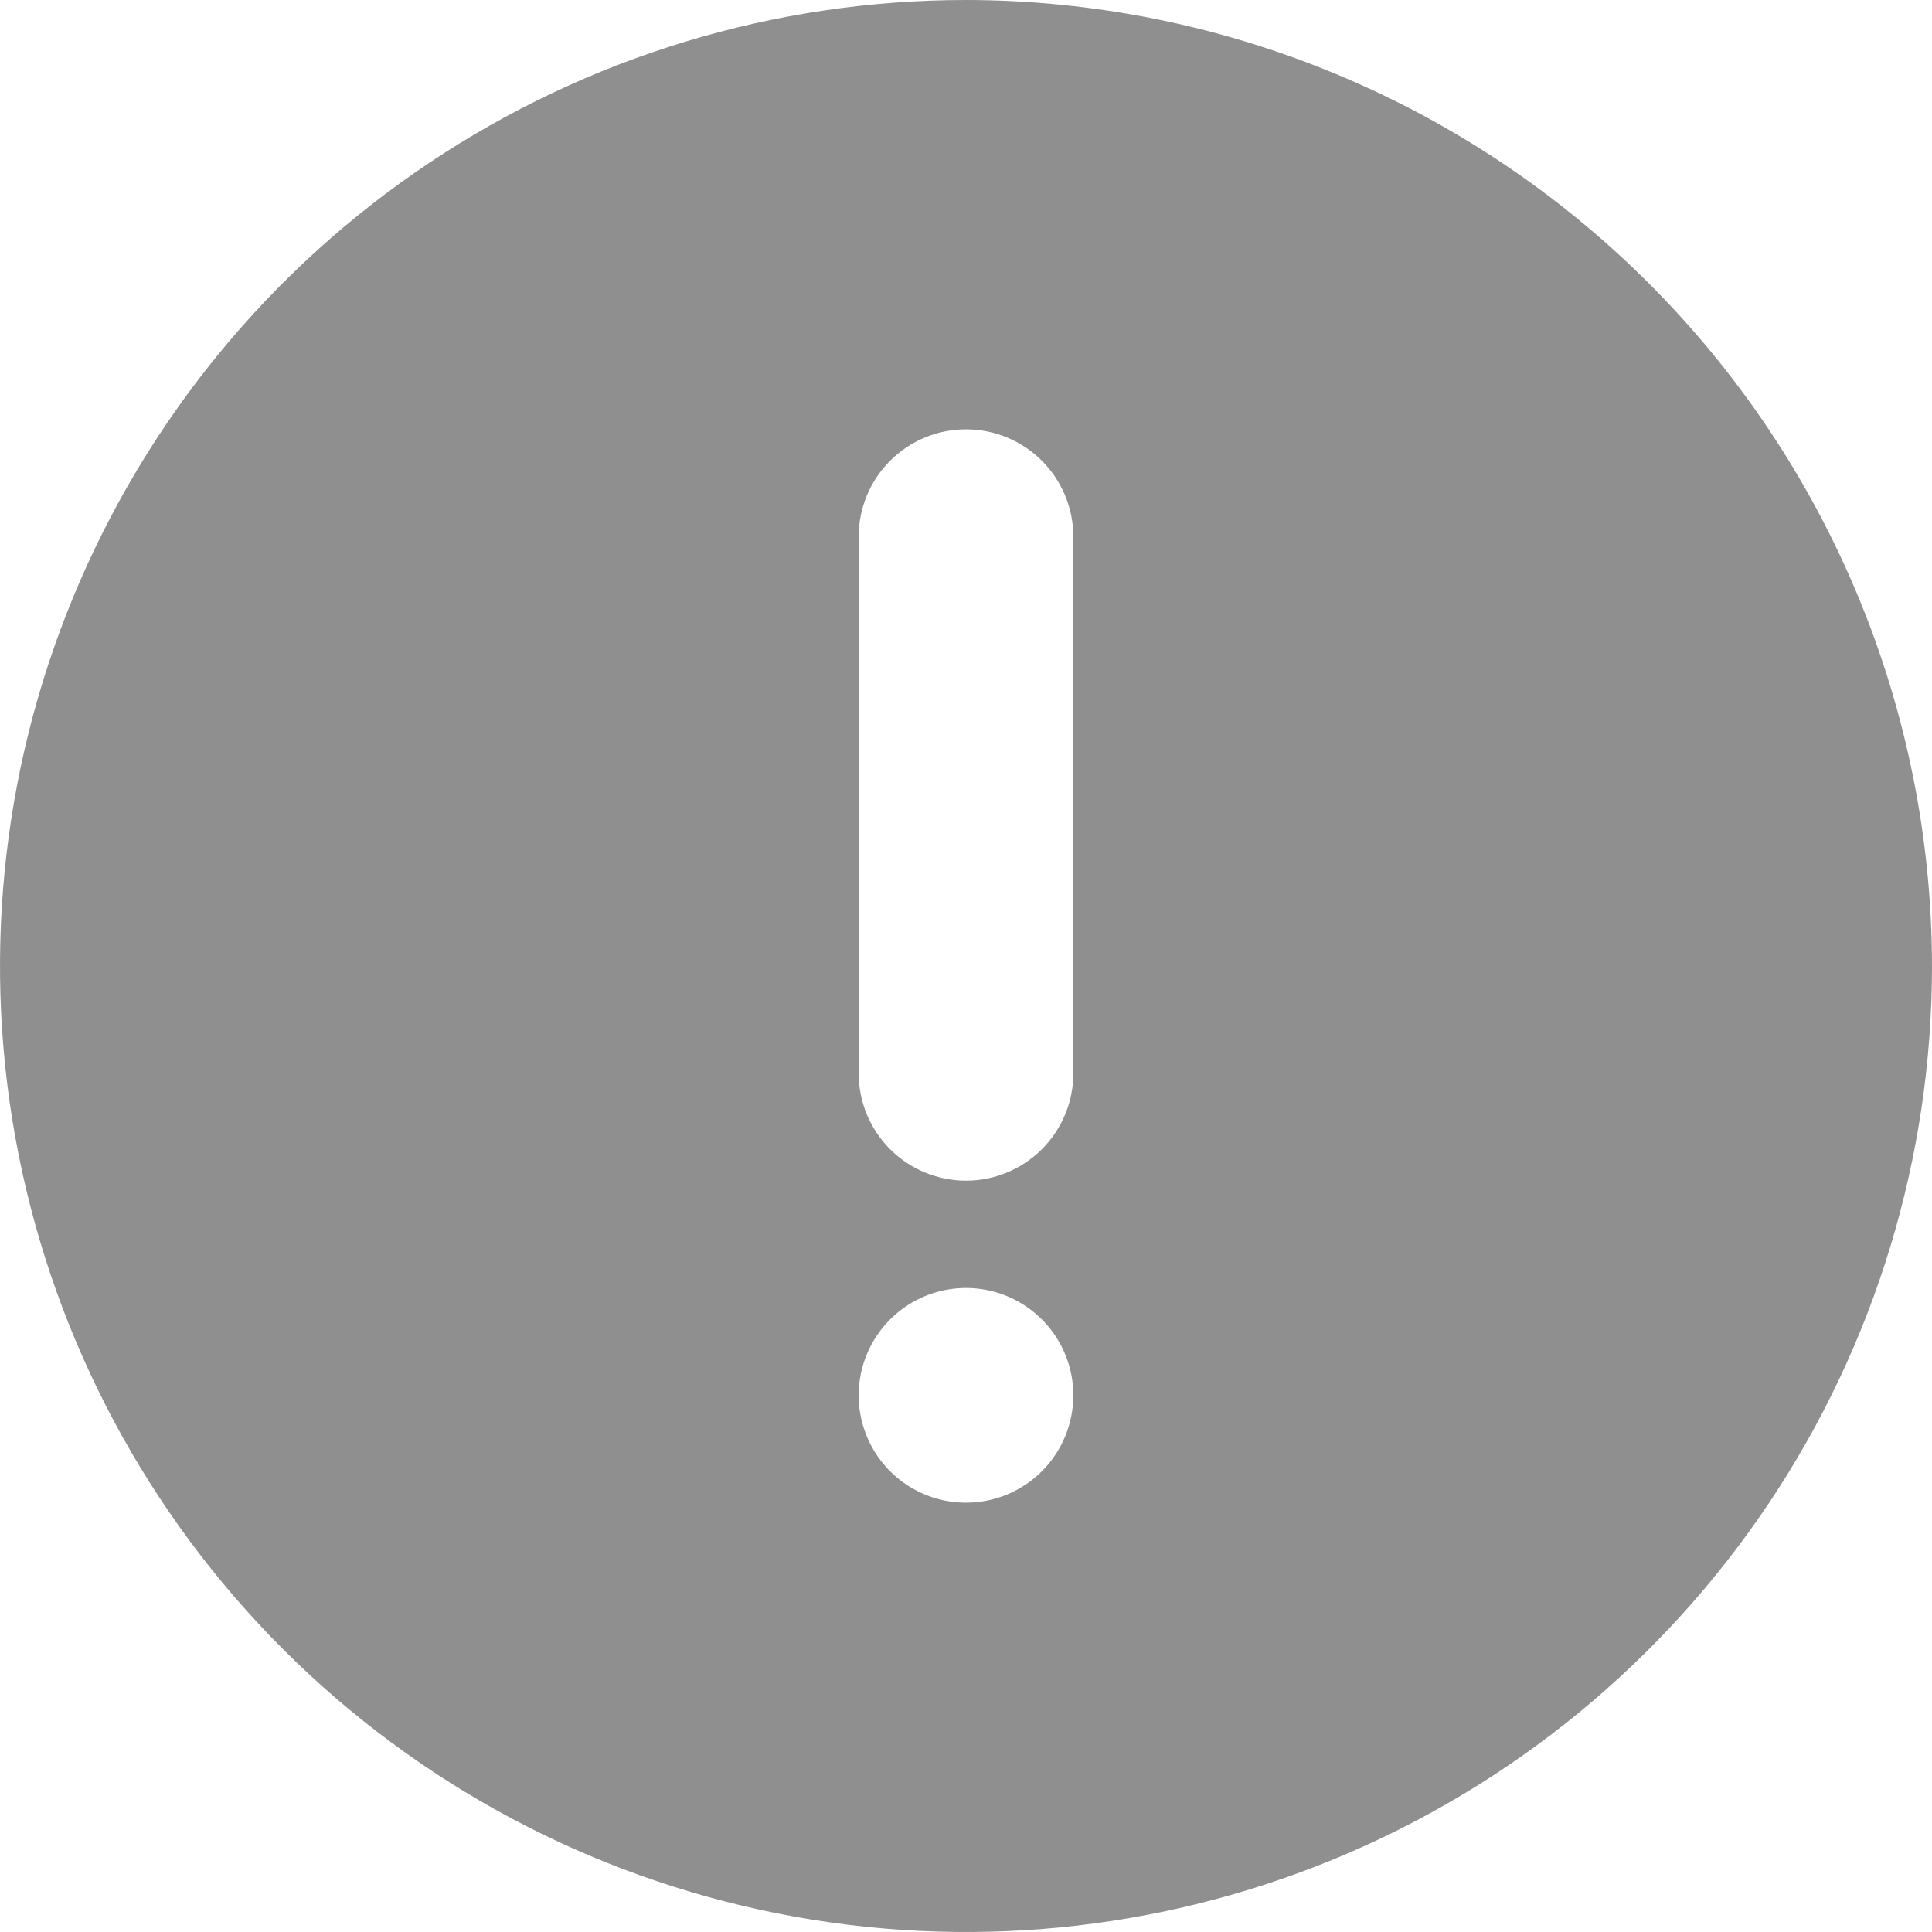 <?xml version="1.0" encoding="UTF-8"?> <svg xmlns="http://www.w3.org/2000/svg" width="500" height="500" viewBox="0 0 500 500" fill="none"><g clip-path="url(#clip0_424_3507)"><path d="M250 0C200.555 0 152.22 14.662 111.107 42.133C69.995 69.603 37.952 108.648 19.03 154.329C0.108 200.011 -4.843 250.277 4.804 298.773C14.45 347.268 38.26 391.814 73.223 426.777C108.186 461.74 152.732 485.55 201.227 495.196C249.723 504.843 299.989 499.892 345.671 480.97C391.352 462.048 430.397 430.005 457.867 388.893C485.338 347.78 500 299.445 500 250C499.926 183.718 473.564 120.173 426.695 73.305C379.827 26.436 316.281 0.074 250 0ZM250 388.889C244.506 388.889 239.135 387.26 234.567 384.208C229.999 381.155 226.439 376.817 224.337 371.741C222.234 366.666 221.684 361.08 222.756 355.692C223.828 350.304 226.473 345.354 230.358 341.469C234.243 337.585 239.192 334.939 244.581 333.867C249.969 332.795 255.554 333.345 260.63 335.448C265.706 337.55 270.044 341.111 273.096 345.679C276.149 350.247 277.778 355.617 277.778 361.111C277.778 368.478 274.851 375.544 269.642 380.753C264.432 385.962 257.367 388.889 250 388.889ZM277.778 277.778C277.778 285.145 274.851 292.21 269.642 297.42C264.432 302.629 257.367 305.556 250 305.556C242.633 305.556 235.567 302.629 230.358 297.42C225.149 292.21 222.222 285.145 222.222 277.778V138.889C222.222 131.522 225.149 124.456 230.358 119.247C235.567 114.038 242.633 111.111 250 111.111C257.367 111.111 264.432 114.038 269.642 119.247C274.851 124.456 277.778 131.522 277.778 138.889V277.778Z" fill="#8F8F8F"></path></g><defs><clipPath id="clip0_424_3507"><rect width="500" height="500" fill="white"></rect></clipPath></defs></svg> 